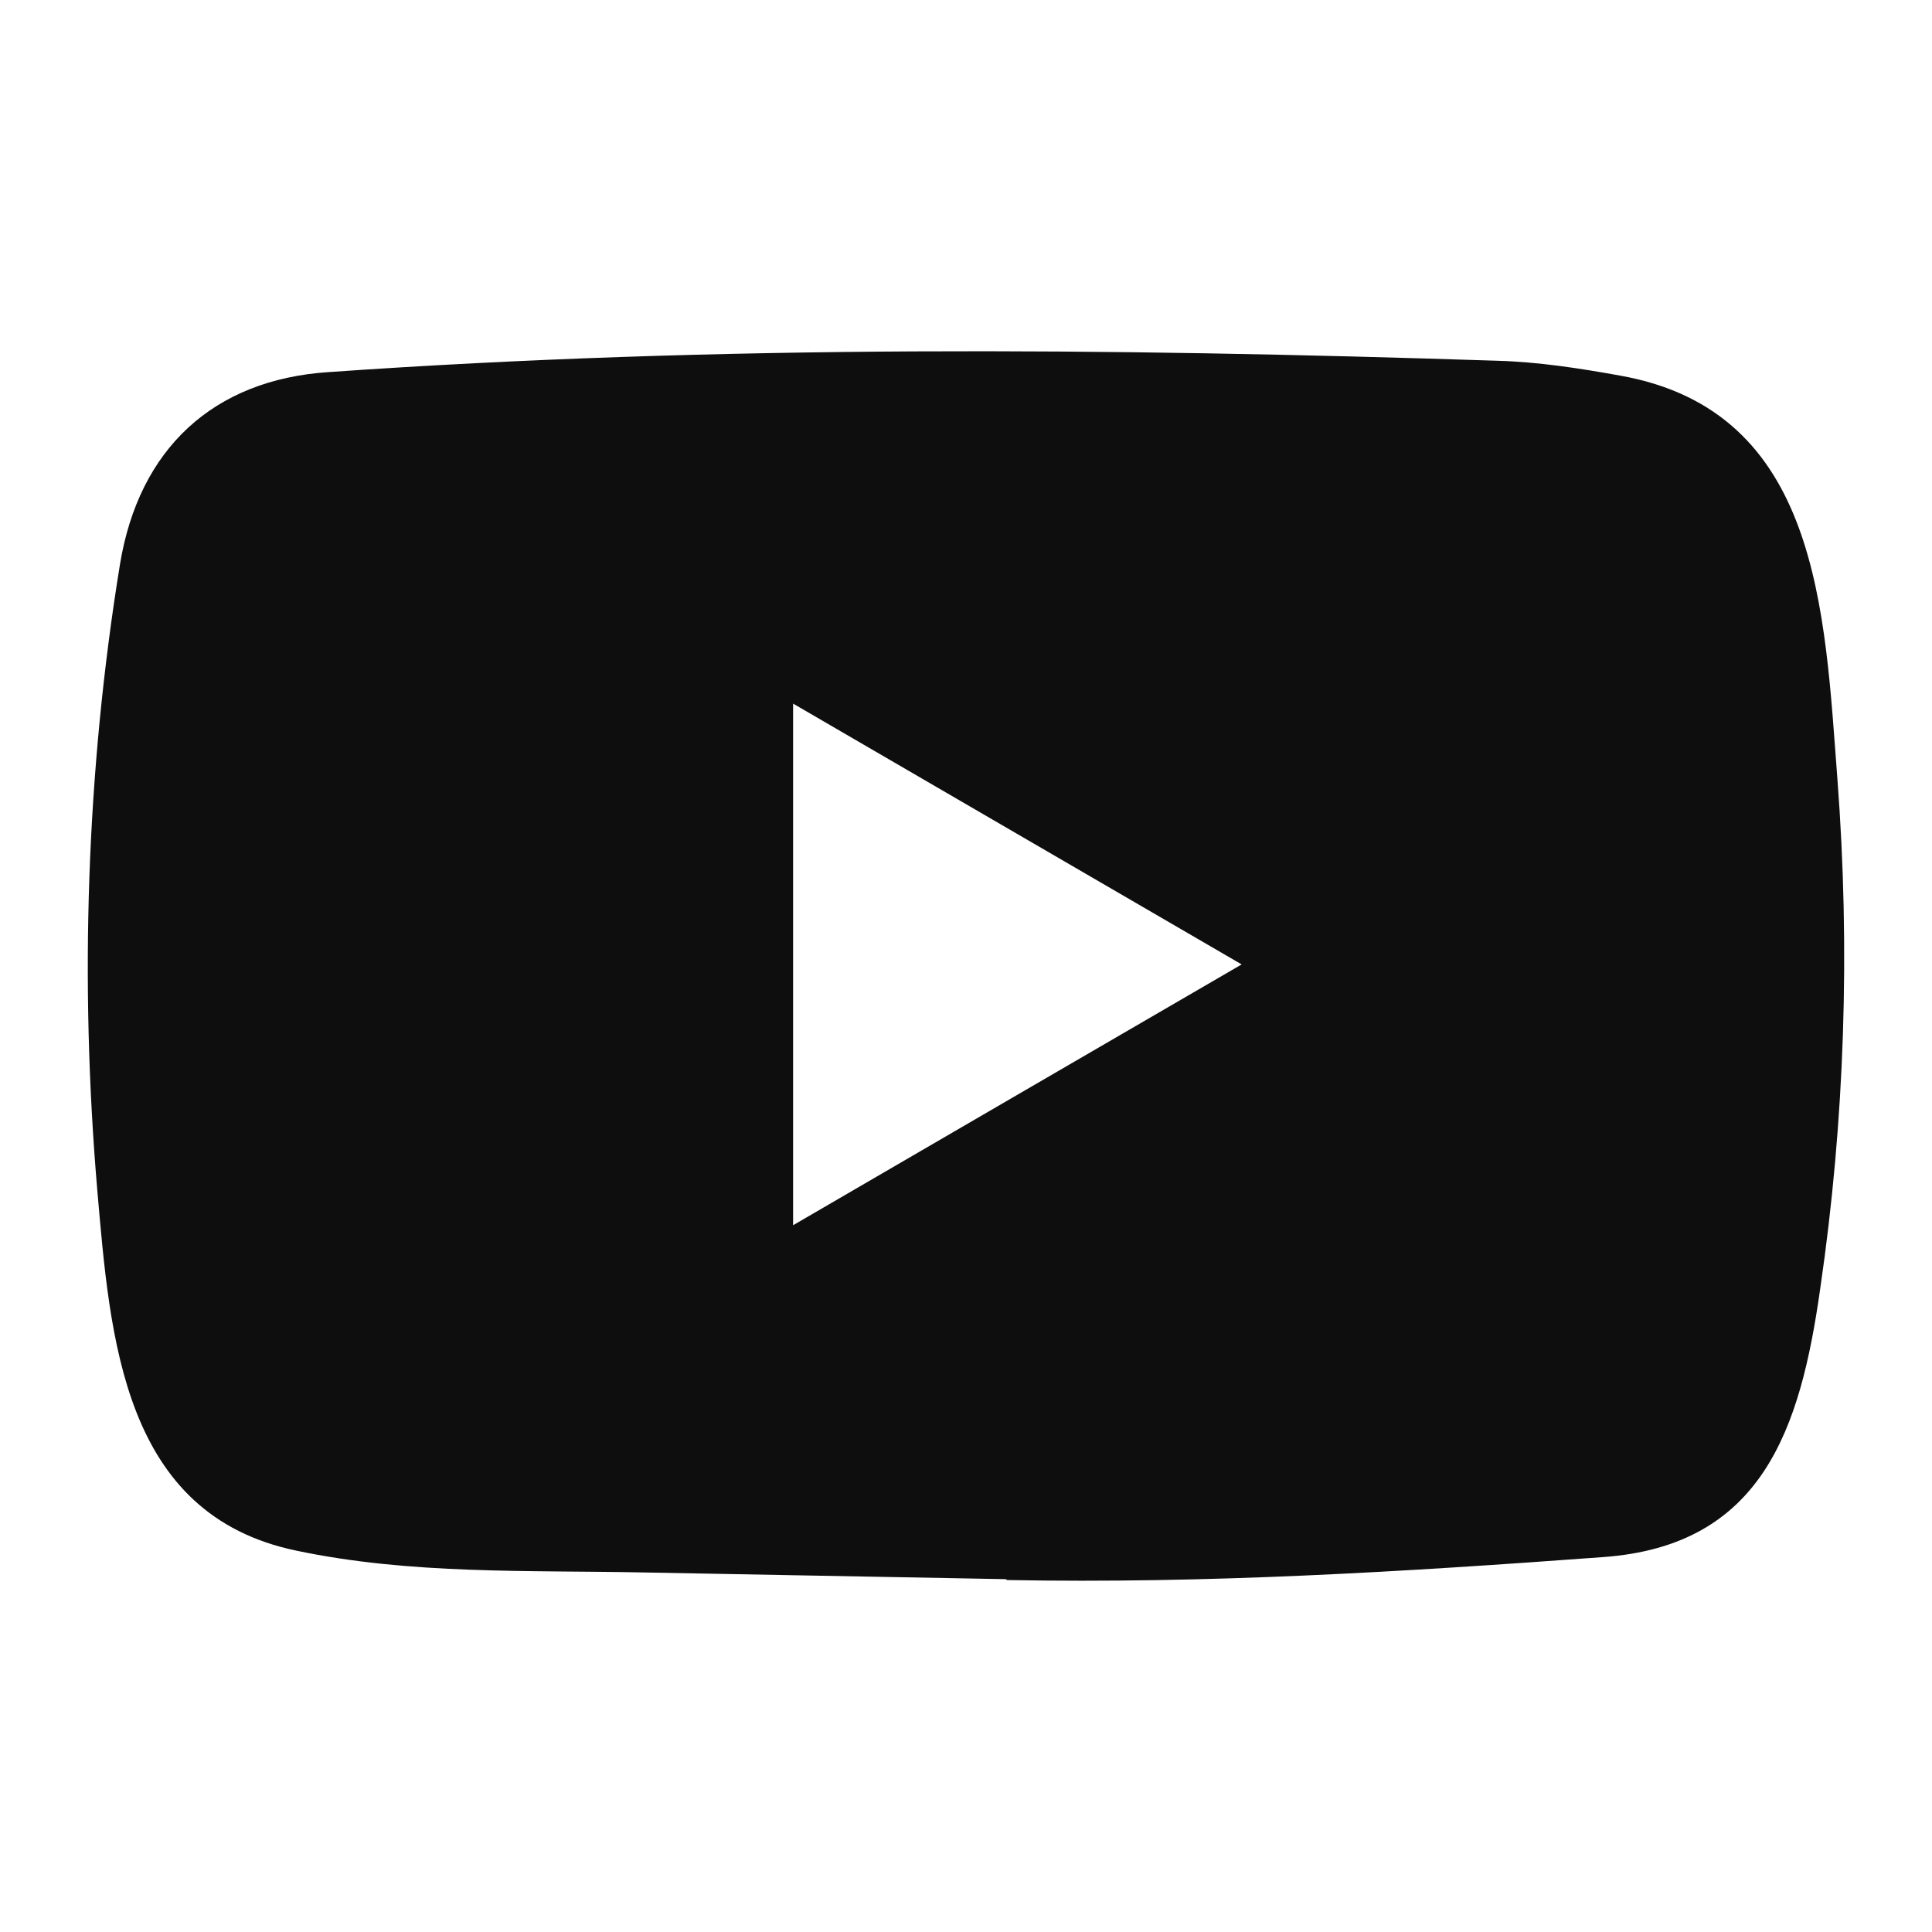 <svg width="22" height="22" viewBox="0 0 22 22" fill="none" xmlns="http://www.w3.org/2000/svg">
<path d="M11.443 17.982L7.34 17.906C6.011 17.879 4.679 17.932 3.377 17.658C1.396 17.248 1.255 15.24 1.108 13.555C0.906 11.187 0.984 8.775 1.366 6.427C1.582 5.109 2.43 4.323 3.743 4.237C8.172 3.926 12.631 3.963 17.051 4.108C17.518 4.121 17.988 4.194 18.448 4.277C20.72 4.68 20.776 6.956 20.923 8.872C21.07 10.807 21.008 12.753 20.727 14.675C20.502 16.267 20.071 17.602 18.252 17.731C15.974 17.899 13.748 18.035 11.463 17.992C11.463 17.982 11.45 17.982 11.443 17.982ZM9.031 13.952C10.748 12.954 12.432 11.973 14.139 10.982C12.419 9.984 10.738 9.003 9.031 8.012V13.952Z" fill="#0E0E0E"/>
</svg>
